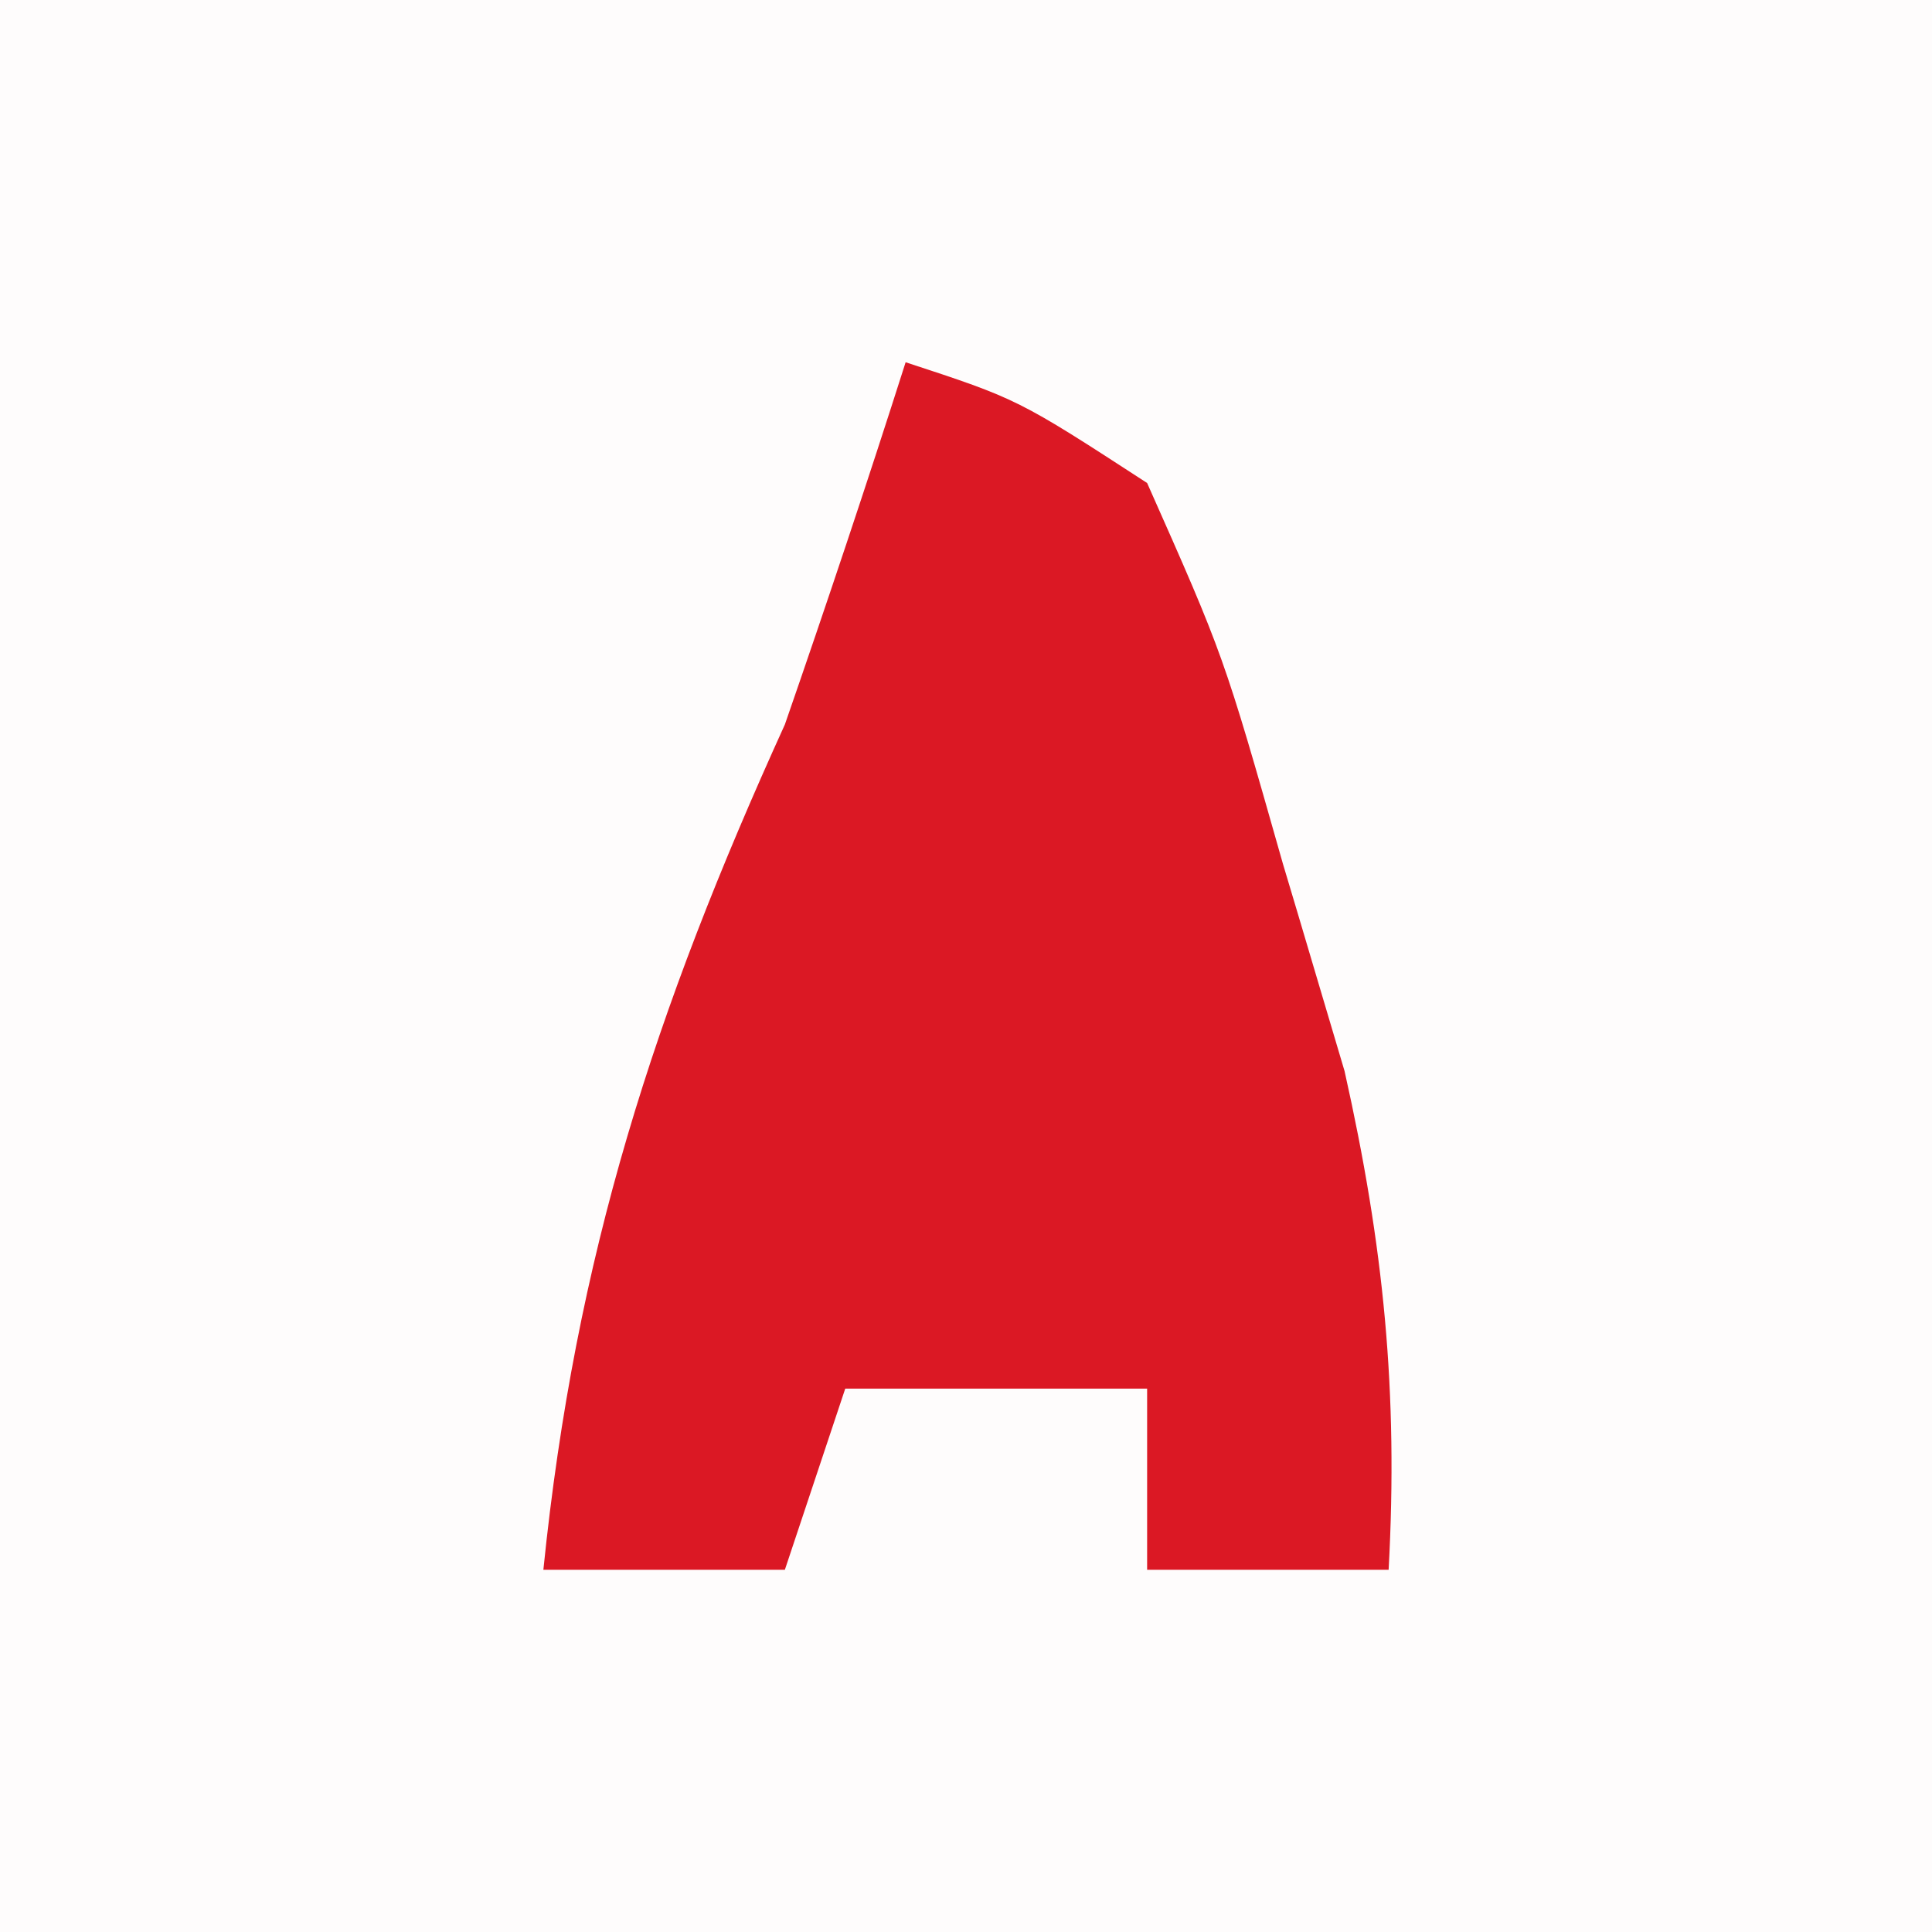 <?xml version="1.0" encoding="UTF-8"?>
<!-- Generator: https://ezgif.com/png-to-svg -->
<svg version="1.1" xmlns="http://www.w3.org/2000/svg" width="32" height="32">
<rect width="100%" height="100%" fill="#333333" stroke="none"/>
<path d="M0 0 C10.56 0 21.12 0 32 0 C32 10.56 32 21.12 32 32 C21.44 32 10.88 32 0 32 C0 21.44 0 10.88 0 0 Z " fill="#FEFCFC" transform="translate(0,0)"/>
<path d="M0 0 C1.86 0.61 1.86 0.61 4 2 C5.27 4.86 5.27 4.86 6.25 8.31 C6.59 9.44 6.92 10.57 7.27 11.74 C7.92 14.64 8.16 17.05 8 20 C6.68 20 5.36 20 4 20 C4 19.01 4 18.02 4 17 C2.35 17 0.7 17 -1 17 C-1.33 17.99 -1.66 18.98 -2 20 C-3.32 20 -4.64 20 -6 20 C-5.47 14.79 -4.16 10.75 -2 6 C-1.31 4.01 -0.64 2.01 0 0 Z " fill="#DB1824" transform="translate(15,6)"/>
</svg>
